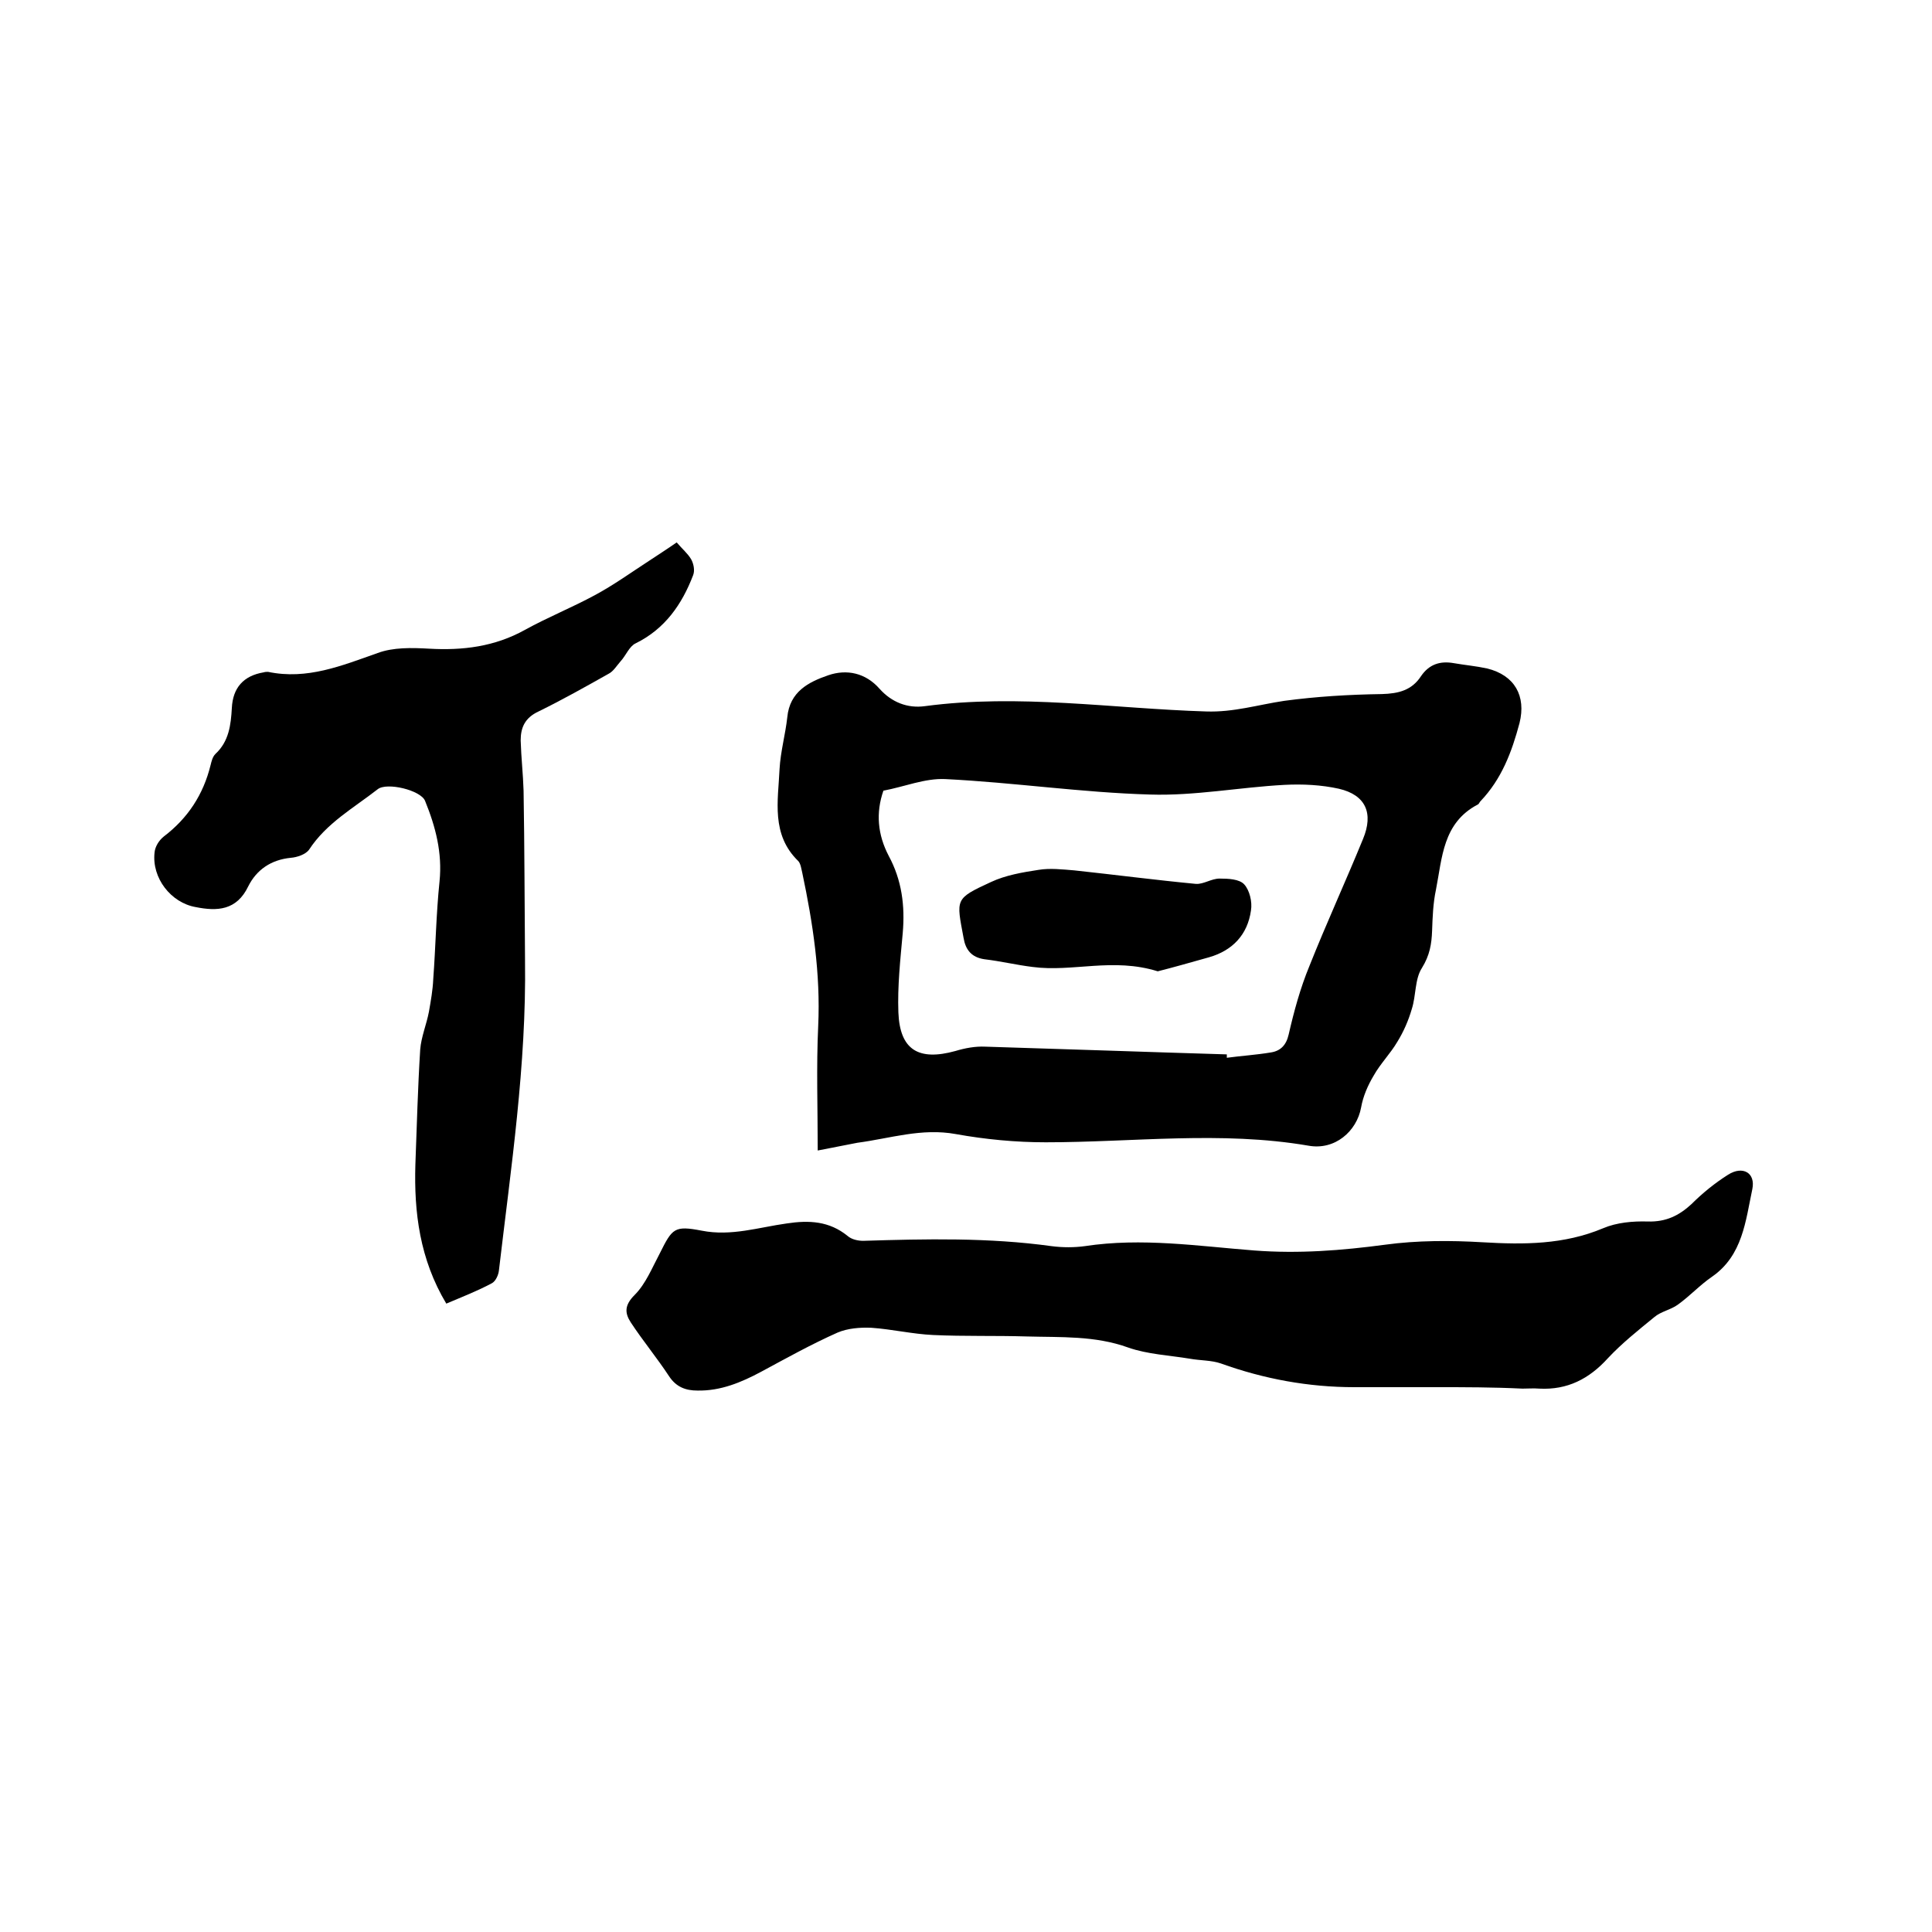 <svg enable-background="new 0 0 400 400" viewBox="0 0 400 400" xmlns="http://www.w3.org/2000/svg"><path d="m169.3 238.2c0-8.9-.3-17.3.1-25.8.5-10.8-1.1-21.3-3.3-31.7-.2-.8-.3-1.8-.8-2.4-5.7-5.5-4.2-12.5-3.9-19.1.2-3.6 1.2-7.1 1.6-10.7.5-5.3 4.4-7.3 8.5-8.7 3.8-1.3 7.7-.5 10.6 2.8 2.5 2.8 5.8 4.1 9.4 3.6 19.5-2.6 38.8.5 58.2 1.1 5.7.2 10.8-1.4 16.2-2.2 6.7-.9 13.4-1.3 20.2-1.4 3.5-.1 6.2-.8 8.1-3.7 1.7-2.5 4-3.2 6.8-2.7 2.3.4 4.6.6 6.9 1.1 5.7 1.4 8.1 5.7 6.7 11.3-1.6 6-3.7 11.6-8.1 16.2-.2.2-.3.6-.6.7-7.2 3.8-7.3 11-8.6 17.6-.6 2.8-.7 5.7-.8 8.5s-.5 5.1-2.1 7.7c-1.5 2.3-1.2 5.7-2.1 8.5-.7 2.4-1.7 4.7-3 6.8-1.4 2.4-3.5 4.5-4.9 7-1.2 2-2.2 4.3-2.6 6.6-.9 4.9-5.4 8.9-10.9 7.9-18.1-3.1-36.3-.7-54.4-.7-6.2 0-12.5-.6-18.6-1.7-7.1-1.3-13.6.9-20.4 1.8-2.5.5-5.1 1-8.2 1.6zm84.7-19.9v.7c3-.4 6.1-.6 9.1-1.1 2-.3 3.2-1.5 3.7-3.7 1.1-4.8 2.4-9.6 4.3-14.2 3.5-8.8 7.5-17.5 11.1-26.3 2.2-5.3.6-9.1-5-10.4-3.6-.8-7.5-1-11.3-.8-9.3.5-18.6 2.3-27.8 2-14.1-.4-28.2-2.5-42.4-3.2-4.2-.2-8.5 1.6-12.8 2.4-1.6 4.6-1.2 9.1 1.1 13.5 2.7 5 3.4 10.3 2.9 16-.5 5.5-1.1 11-.9 16.4.3 7.8 4.2 10.1 11.8 8 2-.6 4.1-1 6.2-.9 16.6.5 33.3 1.1 50 1.6z"/><path d="m297.5 287.2c-5.7 0-11.4 0-17.1 0-9.5 0-18.7-1.7-27.6-4.9-2-.7-4.3-.6-6.5-1-4.2-.7-8.7-.9-12.7-2.3-6.9-2.5-14-2.1-21-2.3-6.4-.2-12.9 0-19.4-.3-4.3-.2-8.5-1.2-12.8-1.5-2.3-.1-4.9.1-7 1-5.4 2.4-10.6 5.3-15.8 8.1-4.1 2.2-8.4 4-13.2 3.9-2.4 0-4.4-.7-5.9-3-2.5-3.8-5.4-7.3-7.9-11.1-1.3-2-1.3-3.6.8-5.7 2.3-2.3 3.6-5.6 5.2-8.6 2.6-5.2 3-5.8 8.7-4.7 6.1 1.2 11.8-.7 17.6-1.5 4.6-.7 8.8-.5 12.6 2.6.8.7 2.1 1 3.2 1 13-.4 26-.7 39 1.1 2.3.3 4.7.3 6.9 0 11.8-1.8 23.5 0 35.1.9 9.2.7 18.1 0 27.1-1.2 6.6-.9 13.5-.9 20.2-.5 8.5.5 16.8.5 24.9-2.9 2.8-1.2 6.2-1.5 9.3-1.4 3.7.1 6.4-1.2 9-3.6 2.3-2.3 4.9-4.4 7.6-6.1 3-1.9 5.7-.4 5 3-1.4 6.6-2 13.7-8.3 18.1-2.5 1.7-4.6 4-7.1 5.8-1.5 1.1-3.5 1.4-4.9 2.6-3.3 2.7-6.7 5.4-9.6 8.5-3.9 4.3-8.4 6.6-14.2 6.3-1.2-.1-2.3 0-3.5 0-6.1-.3-11.9-.3-17.7-.3z"/><path d="m92.4 269.9c-5.5-9.2-6.7-18.9-6.4-28.8.3-7.9.5-15.9 1-23.8.2-2.6 1.3-5.2 1.8-7.8.4-2.3.8-4.5.9-6.8.5-6.7.6-13.5 1.3-20.2.6-5.9-.8-11.3-3-16.7-.9-2.2-7.9-3.9-9.8-2.4-5 3.9-10.6 7-14.2 12.5-.7 1-2.5 1.6-3.8 1.7-4.1.4-7.1 2.5-8.8 5.9-2.4 5-6.4 5.2-10.9 4.3-5.1-.9-9.1-6-8.5-11.3.1-1.2.9-2.5 1.9-3.3 5-3.8 8.2-8.7 9.7-14.8.2-.8.4-1.7 1-2.3 2.8-2.6 3.2-6 3.4-9.5.2-4.2 2.4-6.7 6.6-7.4.3-.1.6-.1.9-.1 8.1 1.7 15.3-1.3 22.7-3.9 3.2-1.2 7.1-1.1 10.6-.9 7 .4 13.6-.4 19.9-3.9 4.7-2.6 9.7-4.6 14.5-7.2 3.9-2.1 7.5-4.7 11.2-7.1 1.8-1.2 3.7-2.4 5.7-3.8 1.1 1.3 2.3 2.3 3 3.5.5.9.8 2.3.4 3.3-2.3 6-5.8 11.1-11.9 14.1-1.3.6-2 2.5-3.1 3.7-.8.9-1.5 2.1-2.5 2.6-4.8 2.7-9.6 5.4-14.5 7.8-2.8 1.3-3.7 3.3-3.7 6 .1 3.5.5 7 .6 10.4.2 11.7.2 23.4.3 35.2.3 21.6-2.9 42.8-5.4 64.1-.1 1-.7 2.3-1.5 2.7-3 1.6-6.1 2.8-9.4 4.2z"/><path d="m239.7 201.1c-9.3-2.9-17.6.2-25.9-.9-3.3-.4-6.6-1.2-10-1.6-2.7-.4-3.9-2-4.3-4.4-1.5-8.1-1.9-8.1 5.7-11.6 3-1.4 6.5-2 9.8-2.5 2.4-.4 4.9-.1 7.4.1 8.4.9 16.8 2 25.2 2.8 1.6.1 3.2-1.1 4.9-1.1 1.8 0 4.1.1 5.1 1.2 1.1 1.2 1.7 3.6 1.4 5.4-.7 5-3.8 8.3-8.7 9.7-3.9 1.1-7.8 2.2-10.6 2.9z"/></svg>